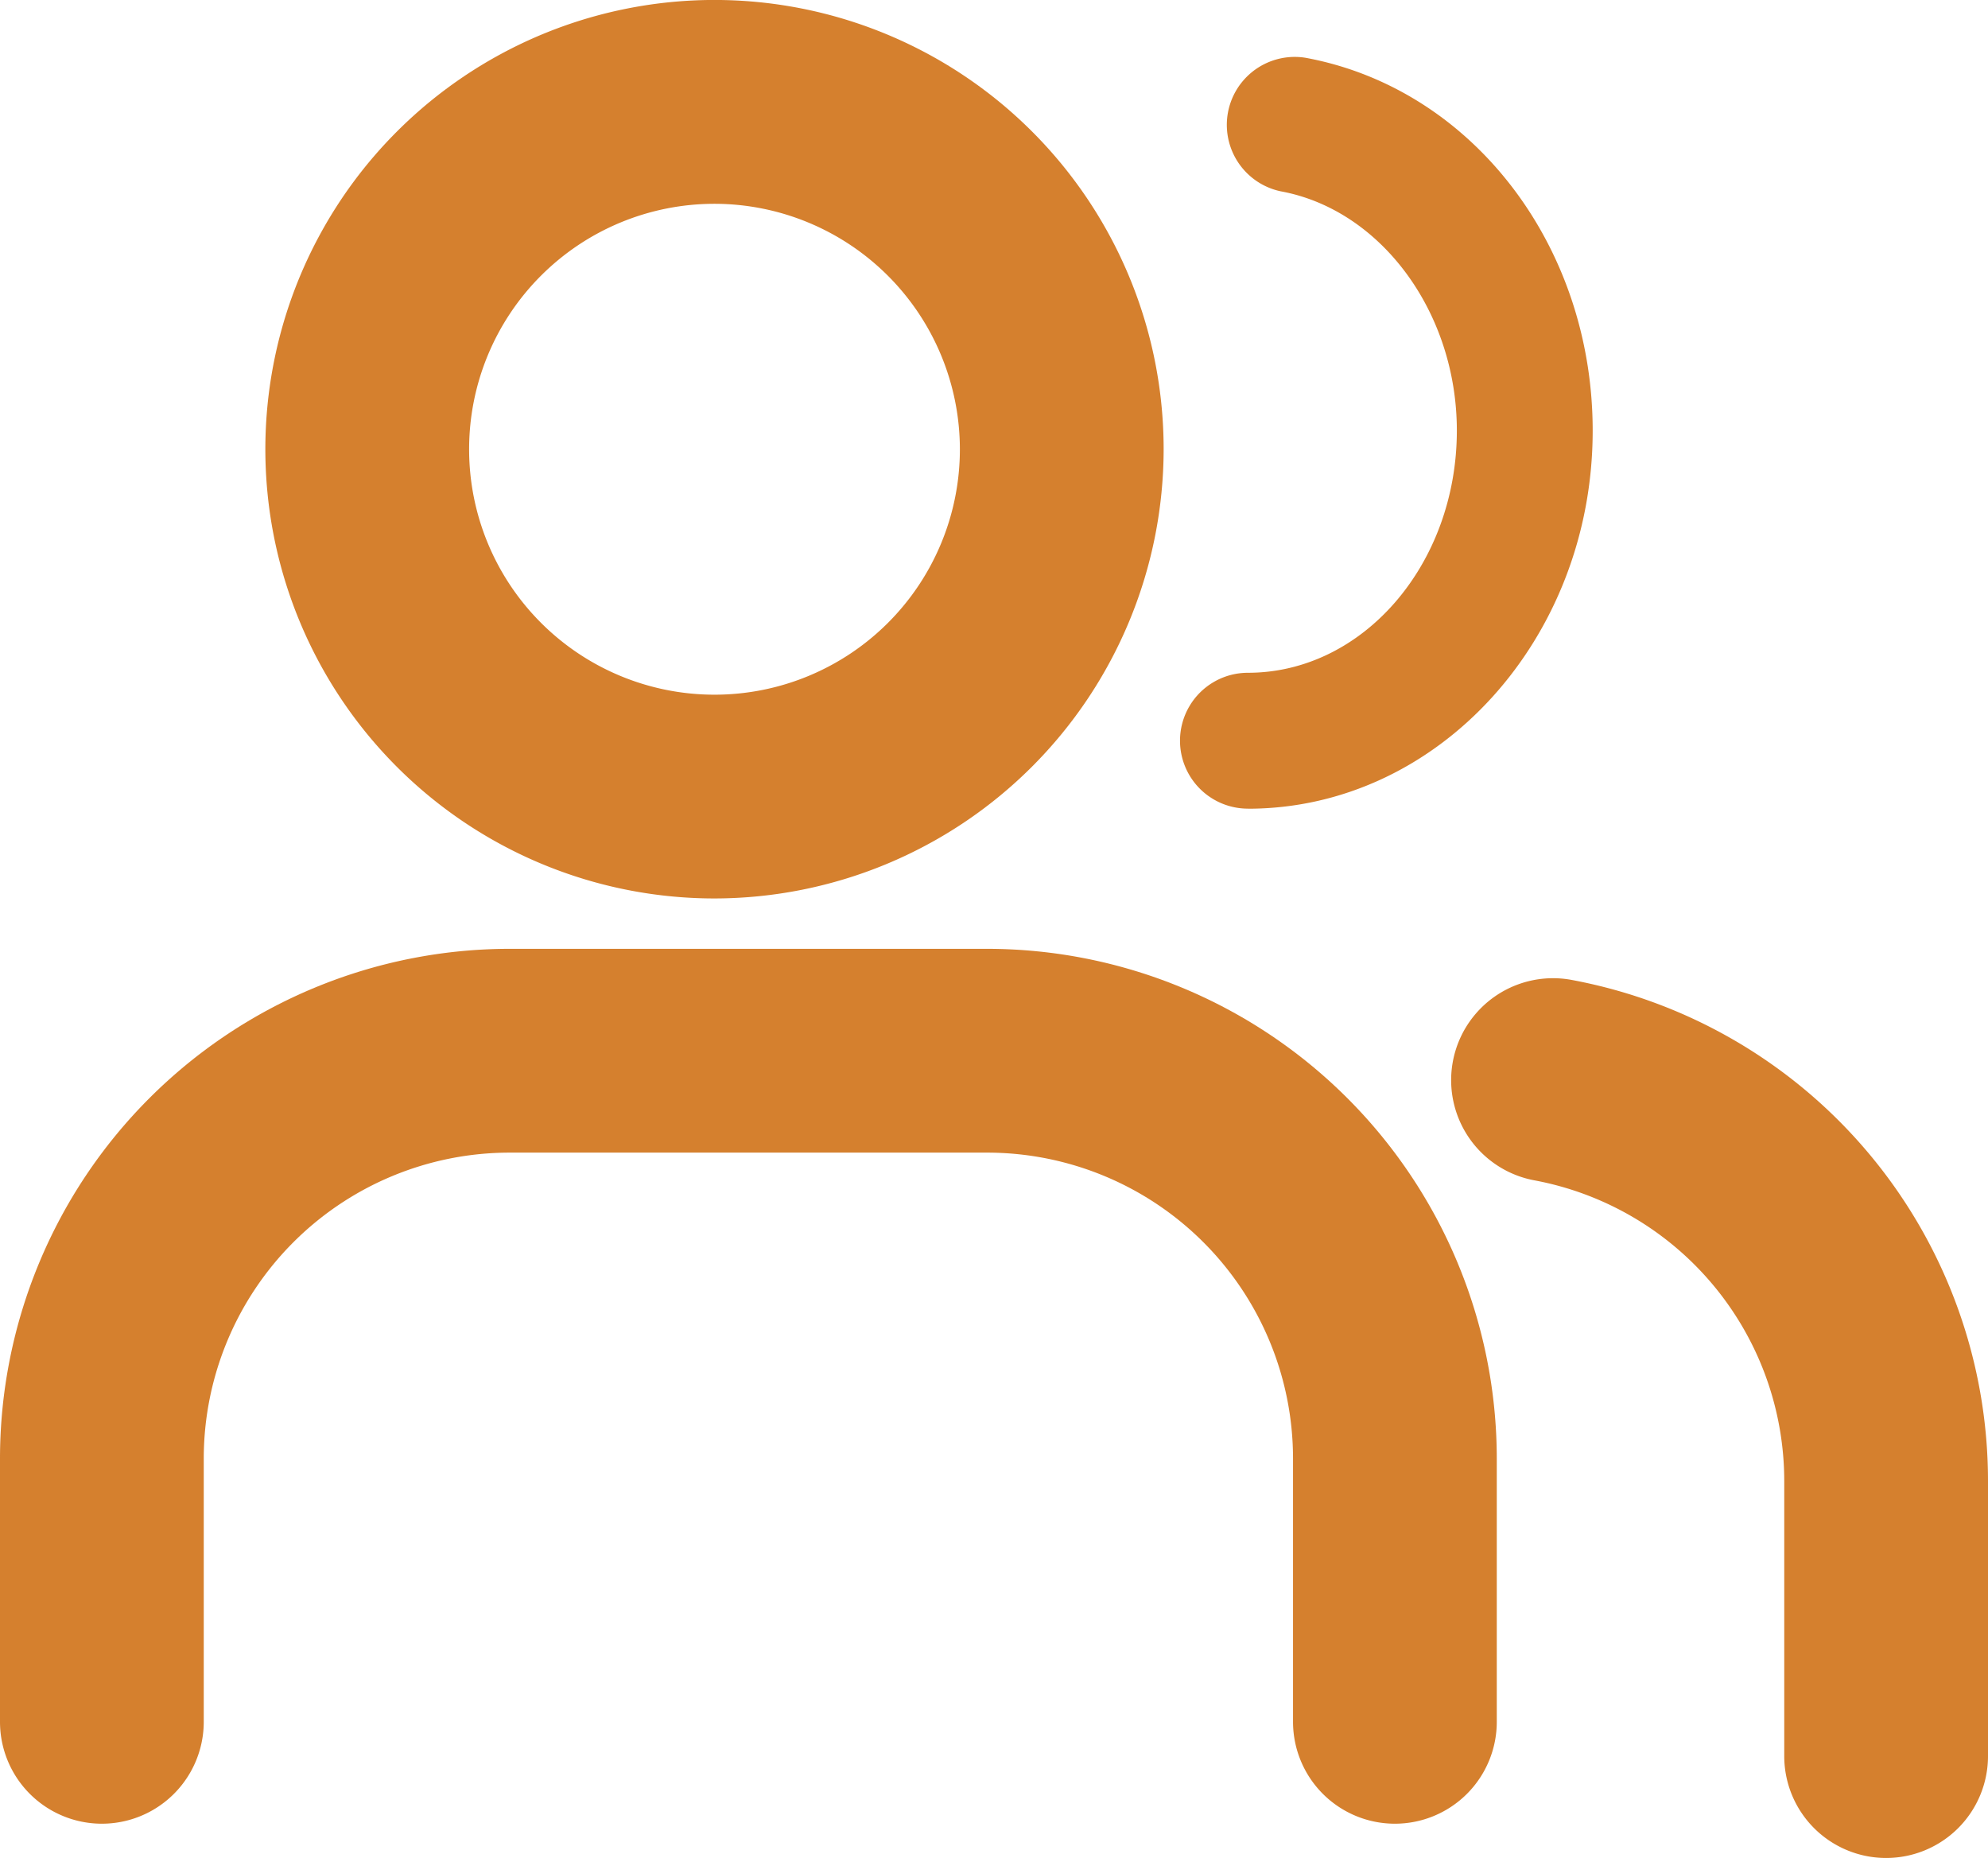 <svg xmlns="http://www.w3.org/2000/svg" xmlns:xlink="http://www.w3.org/1999/xlink" width="58.541" height="54.703" viewBox="0 0 58.541 54.703">
  <defs>
    <clipPath id="clip-path">
      <rect id="Rectangle_81" data-name="Rectangle 81" width="58.541" height="54.703" transform="translate(0 0)" fill="none"/>
    </clipPath>
  </defs>
  <g id="Group_94" data-name="Group 94" transform="translate(0 0)">
    <g id="Group_93" data-name="Group 93" clip-path="url(#clip-path)">
      <path id="Path_128" data-name="Path 128" d="M21.04,26.451A13.226,13.226,0,1,1,34.266,13.226,13.241,13.241,0,0,1,21.04,26.451M21.04,6a7.226,7.226,0,1,0,7.226,7.226A7.234,7.234,0,0,0,21.04,6" fill="#d5802e"/>
      <path id="Path_129" data-name="Path 129" d="M41.076,53.691a3,3,0,0,1-3-3V42.934a9.01,9.01,0,0,0-9-9H15a9.01,9.01,0,0,0-9,9v7.757a3,3,0,0,1-6,0V42.934a15.016,15.016,0,0,1,15-15H29.076a15.017,15.017,0,0,1,15,15v7.757a3,3,0,0,1-3,3" fill="#d5802e"/>
      <path id="Path_130" data-name="Path 130" d="M36.748,23.807a2,2,0,0,1,0-4c3.393,0,6.152-3.2,6.152-7.131,0-3.473-2.228-6.5-5.184-7.043A2,2,0,0,1,38.438,1.7c4.9.9,8.462,5.517,8.462,10.978,0,6.137-4.554,11.131-10.152,11.131" fill="#d5802e"/>
      <path id="Path_131" data-name="Path 131" d="M55.541,54.7a3,3,0,0,1-3-3V43.6a9.009,9.009,0,0,0-7.358-8.85,3,3,0,1,1,1.1-5.9A15.009,15.009,0,0,1,58.541,43.6v8.1a3,3,0,0,1-3,3" fill="#d5802e"/>
    </g>
  </g>
</svg>
